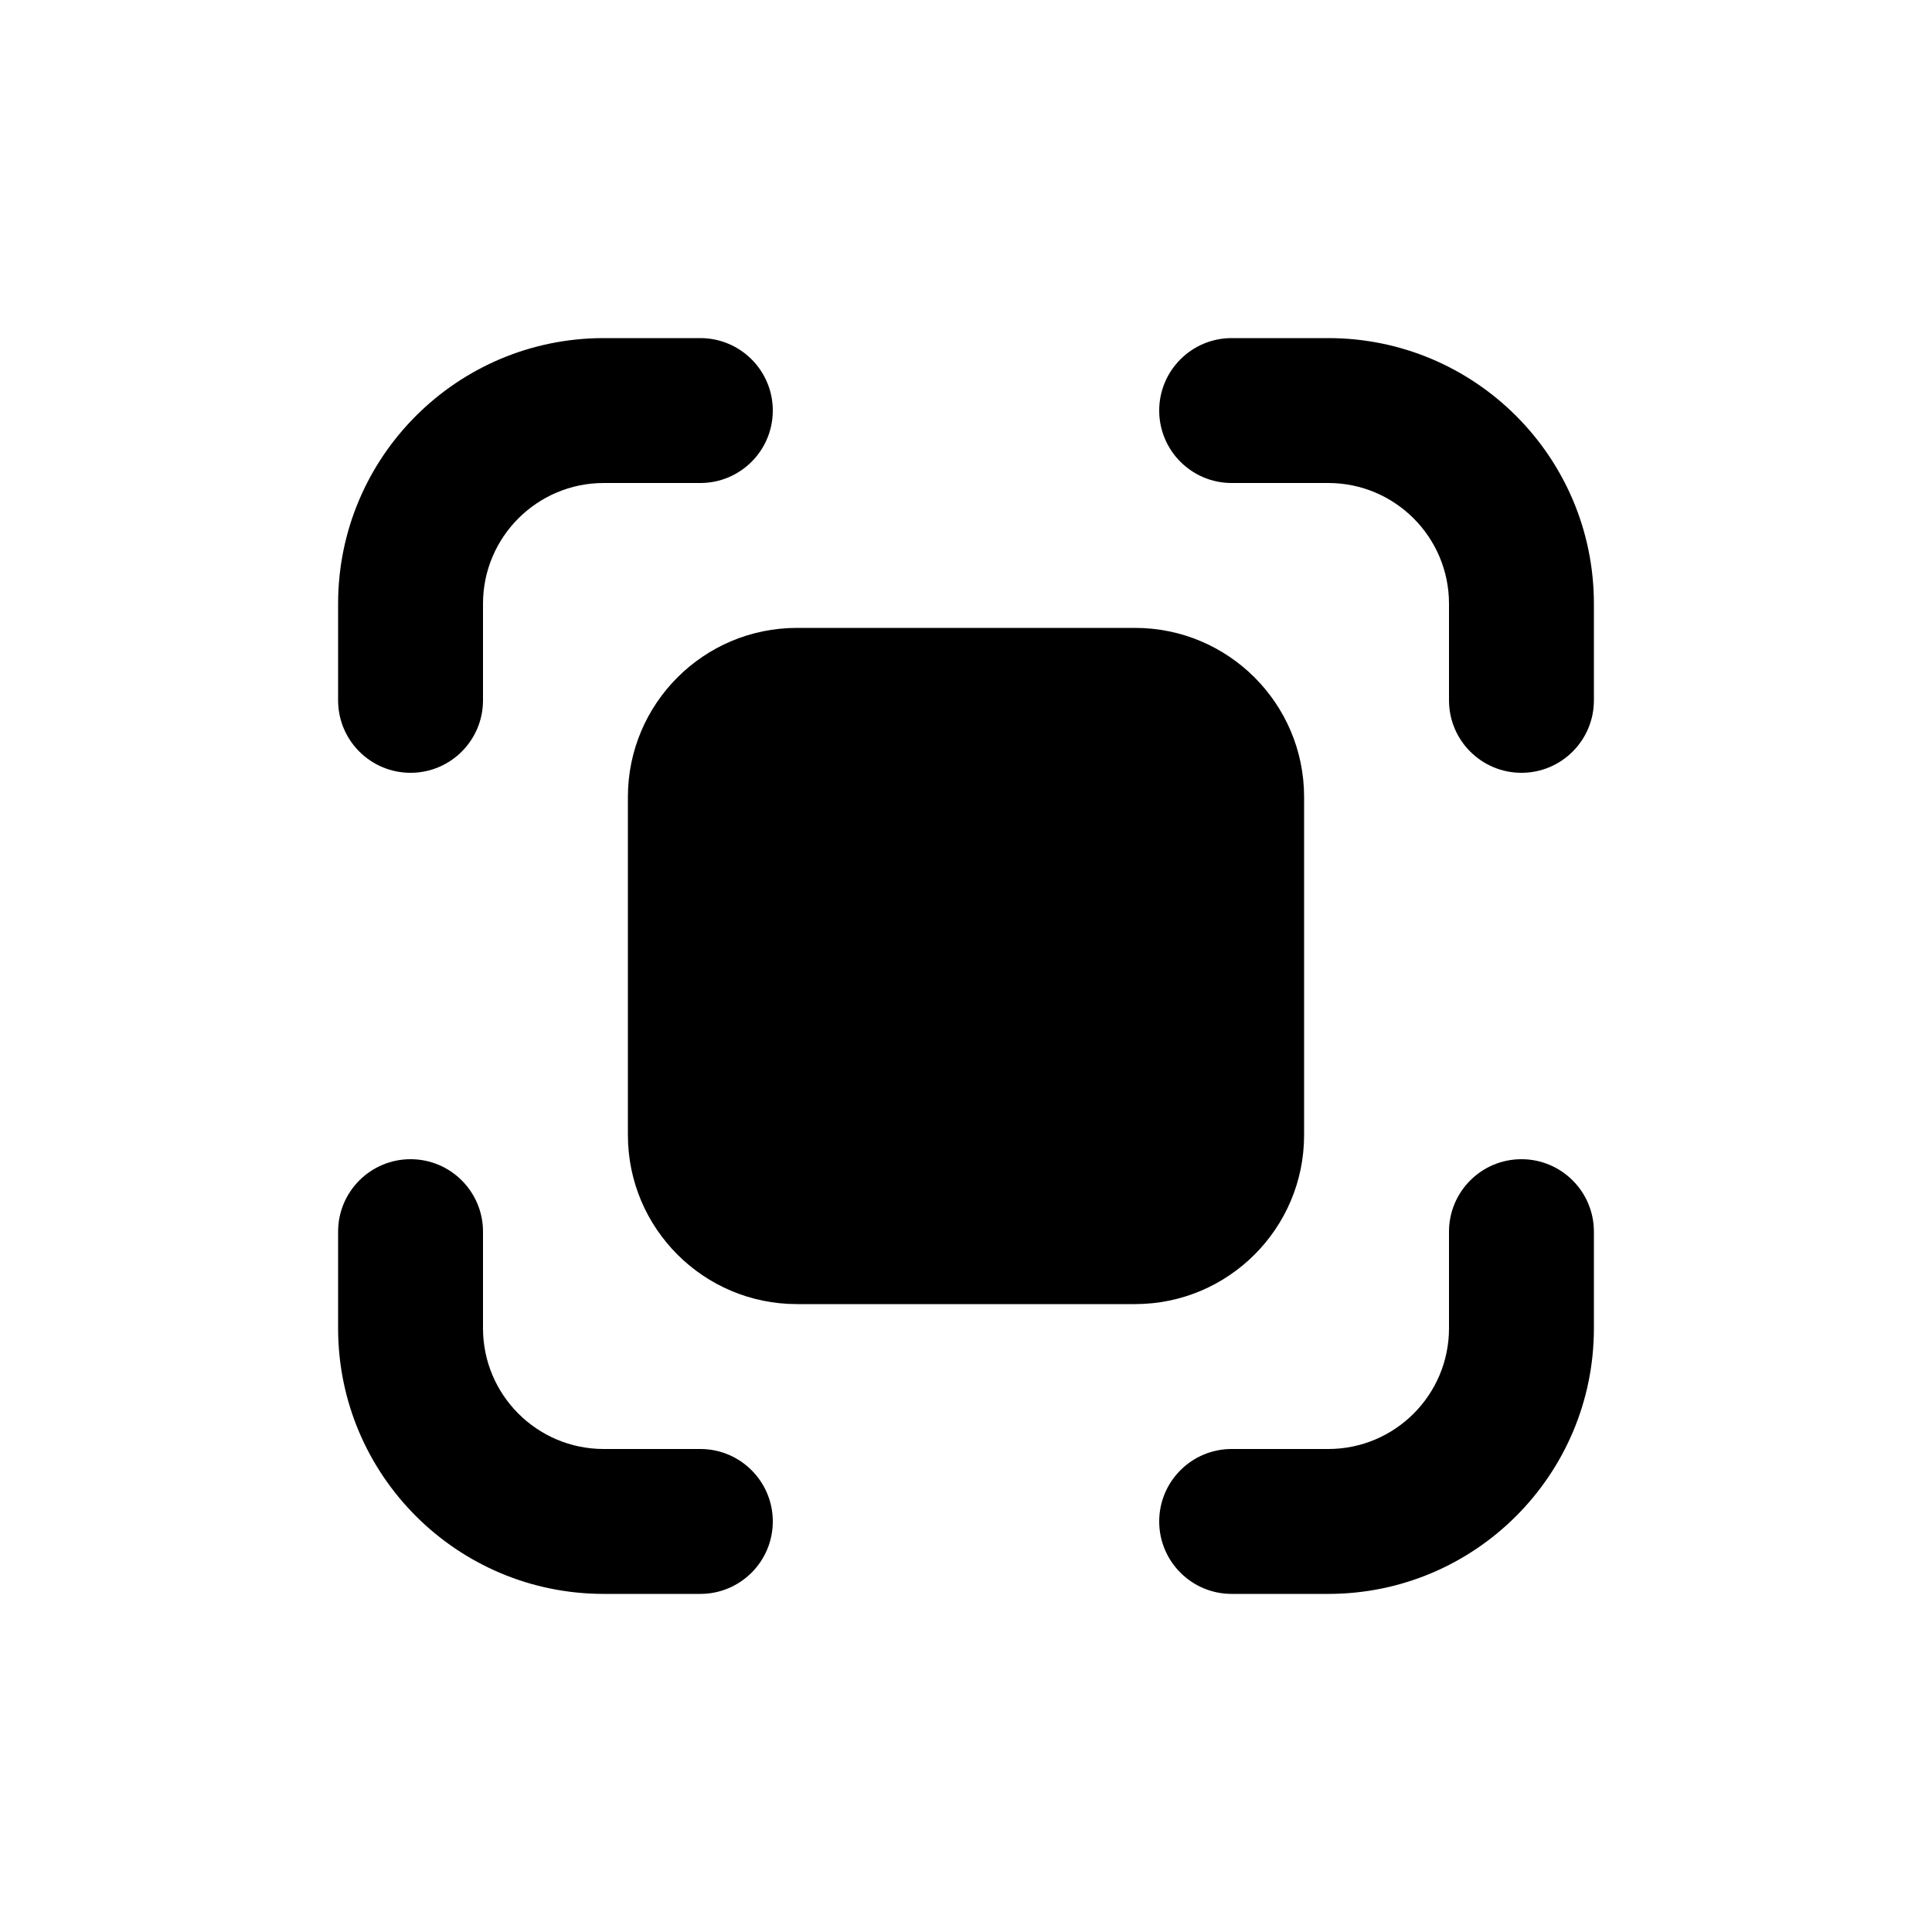 <svg xmlns="http://www.w3.org/2000/svg" viewBox="0 0 20 20" fill="currentColor"><path d="M16.5 6.25c0-1.519-1.231-2.75-2.75-2.75h-1c-.414 0-.75.336-.75.75s.336.75.75.75h1c.69 0 1.25.56 1.25 1.25v1c0 .414.336.75.75.75s.75-.336.75-.75v-1Z"/><path d="M6.25 16.5c-1.519 0-2.75-1.231-2.75-2.75v-1c0-.414.336-.75.75-.75s.75.336.75.75v1c0 .69.56 1.25 1.25 1.25h1c.414 0 .75.336.75.75s-.336.75-.75.75h-1Z"/><path d="M13.75 16.5c1.519 0 2.75-1.231 2.75-2.75v-1c0-.414-.336-.75-.75-.75s-.75.336-.75.75v1c0 .69-.56 1.25-1.25 1.25h-1c-.414 0-.75.336-.75.75s.336.75.75.75h1Z"/><path d="M6.25 3.5c-1.519 0-2.75 1.231-2.75 2.75v1c0 .414.336.75.75.75s.75-.336.75-.75v-1c0-.69.56-1.25 1.25-1.25h1c.414 0 .75-.336.75-.75s-.336-.75-.75-.75h-1Z"/><path d="M8.25 6.5c-.966 0-1.75.784-1.75 1.75v3.5c0 .966.784 1.75 1.75 1.75h3.5c.966 0 1.75-.784 1.75-1.75v-3.5c0-.966-.784-1.75-1.75-1.75h-3.5Z"/></svg>